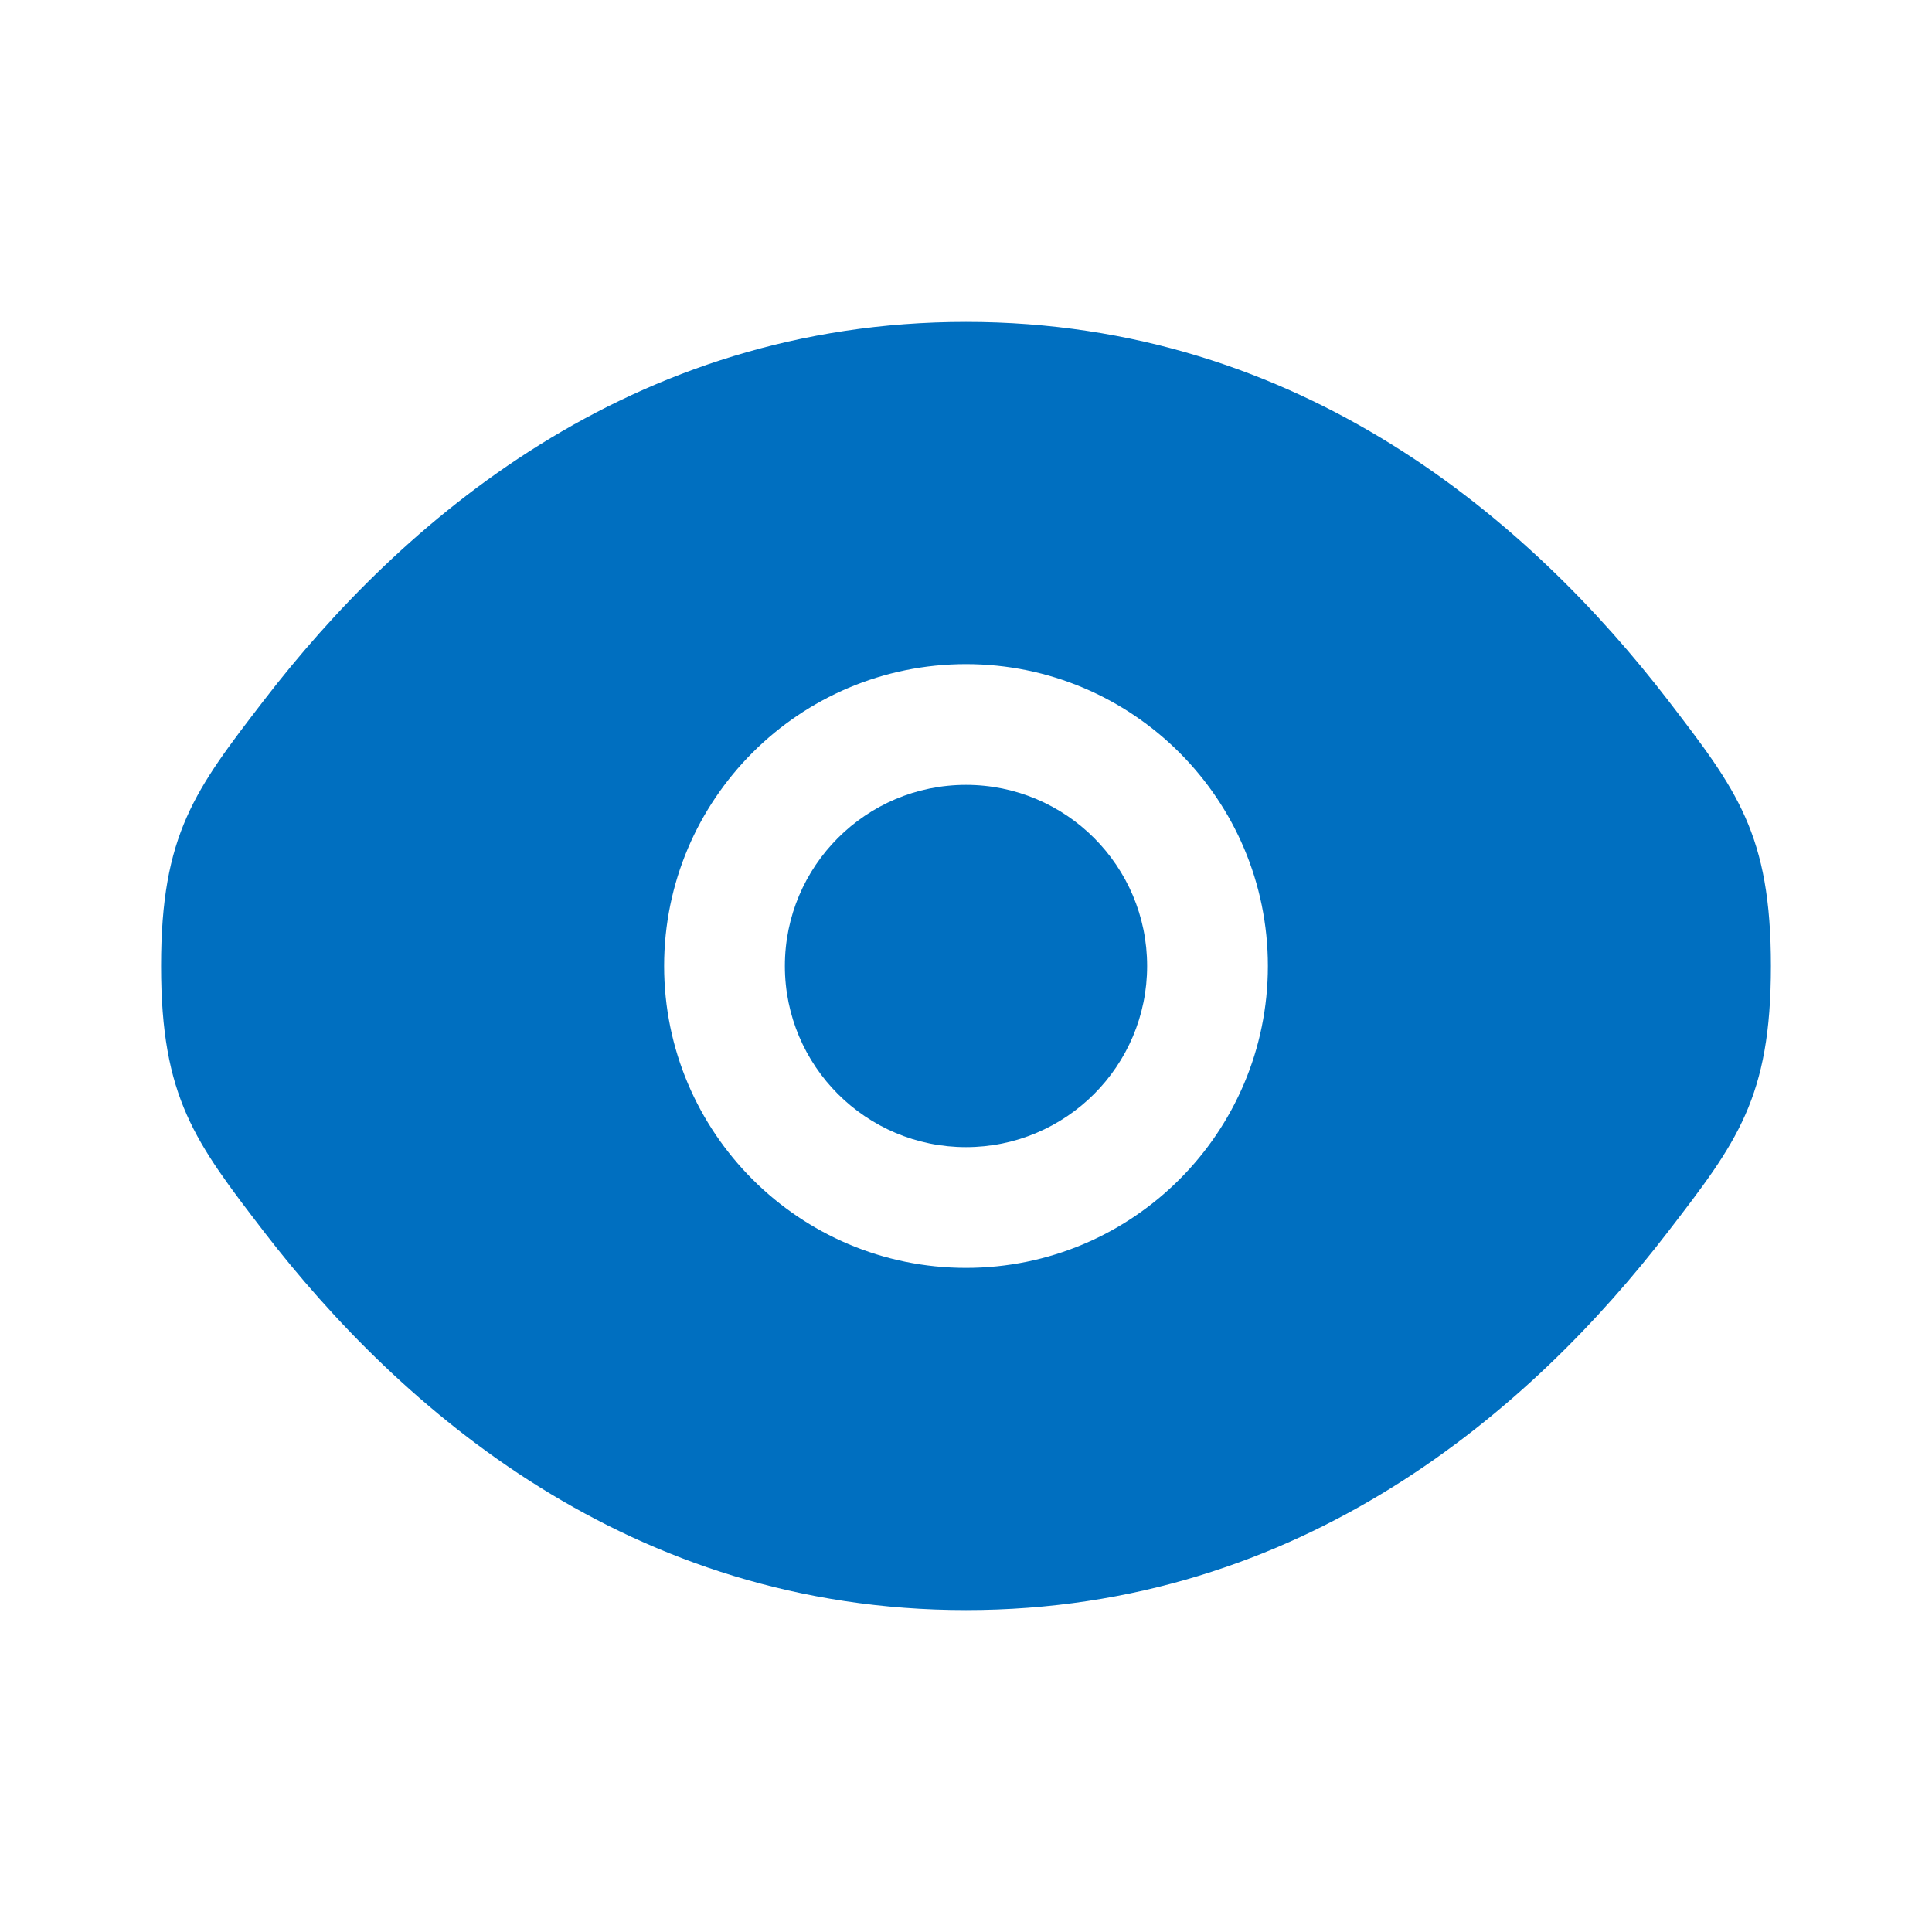 <?xml version="1.0" encoding="utf-8"?>
<!-- Generator: Adobe Illustrator 28.1.0, SVG Export Plug-In . SVG Version: 6.00 Build 0)  -->
<svg version="1.1" id="Layer_1" xmlns="http://www.w3.org/2000/svg" xmlns:xlink="http://www.w3.org/1999/xlink" x="0px" y="0px"
	 viewBox="0 0 800 800" style="enable-background:new 0 0 800 800;" xml:space="preserve">
<style type="text/css">
	.st0{fill:#006FC0;}
	.st1{fill-rule:evenodd;clip-rule:evenodd;fill:#006FC0;}
</style>
<path class="st0" d="M325,400c0-41.4,33.6-75,75-75s75,33.6,75,75s-33.6,75-75,75S325,441.4,325,400z"/>
<path class="st1" d="M66.7,400c0,54.6,14.2,73,42.5,109.9c56.6,73.5,151.4,156.8,290.8,156.8c139.4,0,234.3-83.3,290.8-156.8
	c28.3-36.8,42.5-55.2,42.5-109.9s-14.2-73-42.5-109.9C634.3,216.7,539.4,133.3,400,133.3c-139.4,0-234.3,83.3-290.8,156.8
	C80.8,327,66.7,345.4,66.7,400z M400,275c-69,0-125,56-125,125c0,69,56,125,125,125c69,0,125-56,125-125C525,331,469,275,400,275z"
	/>
</svg>
